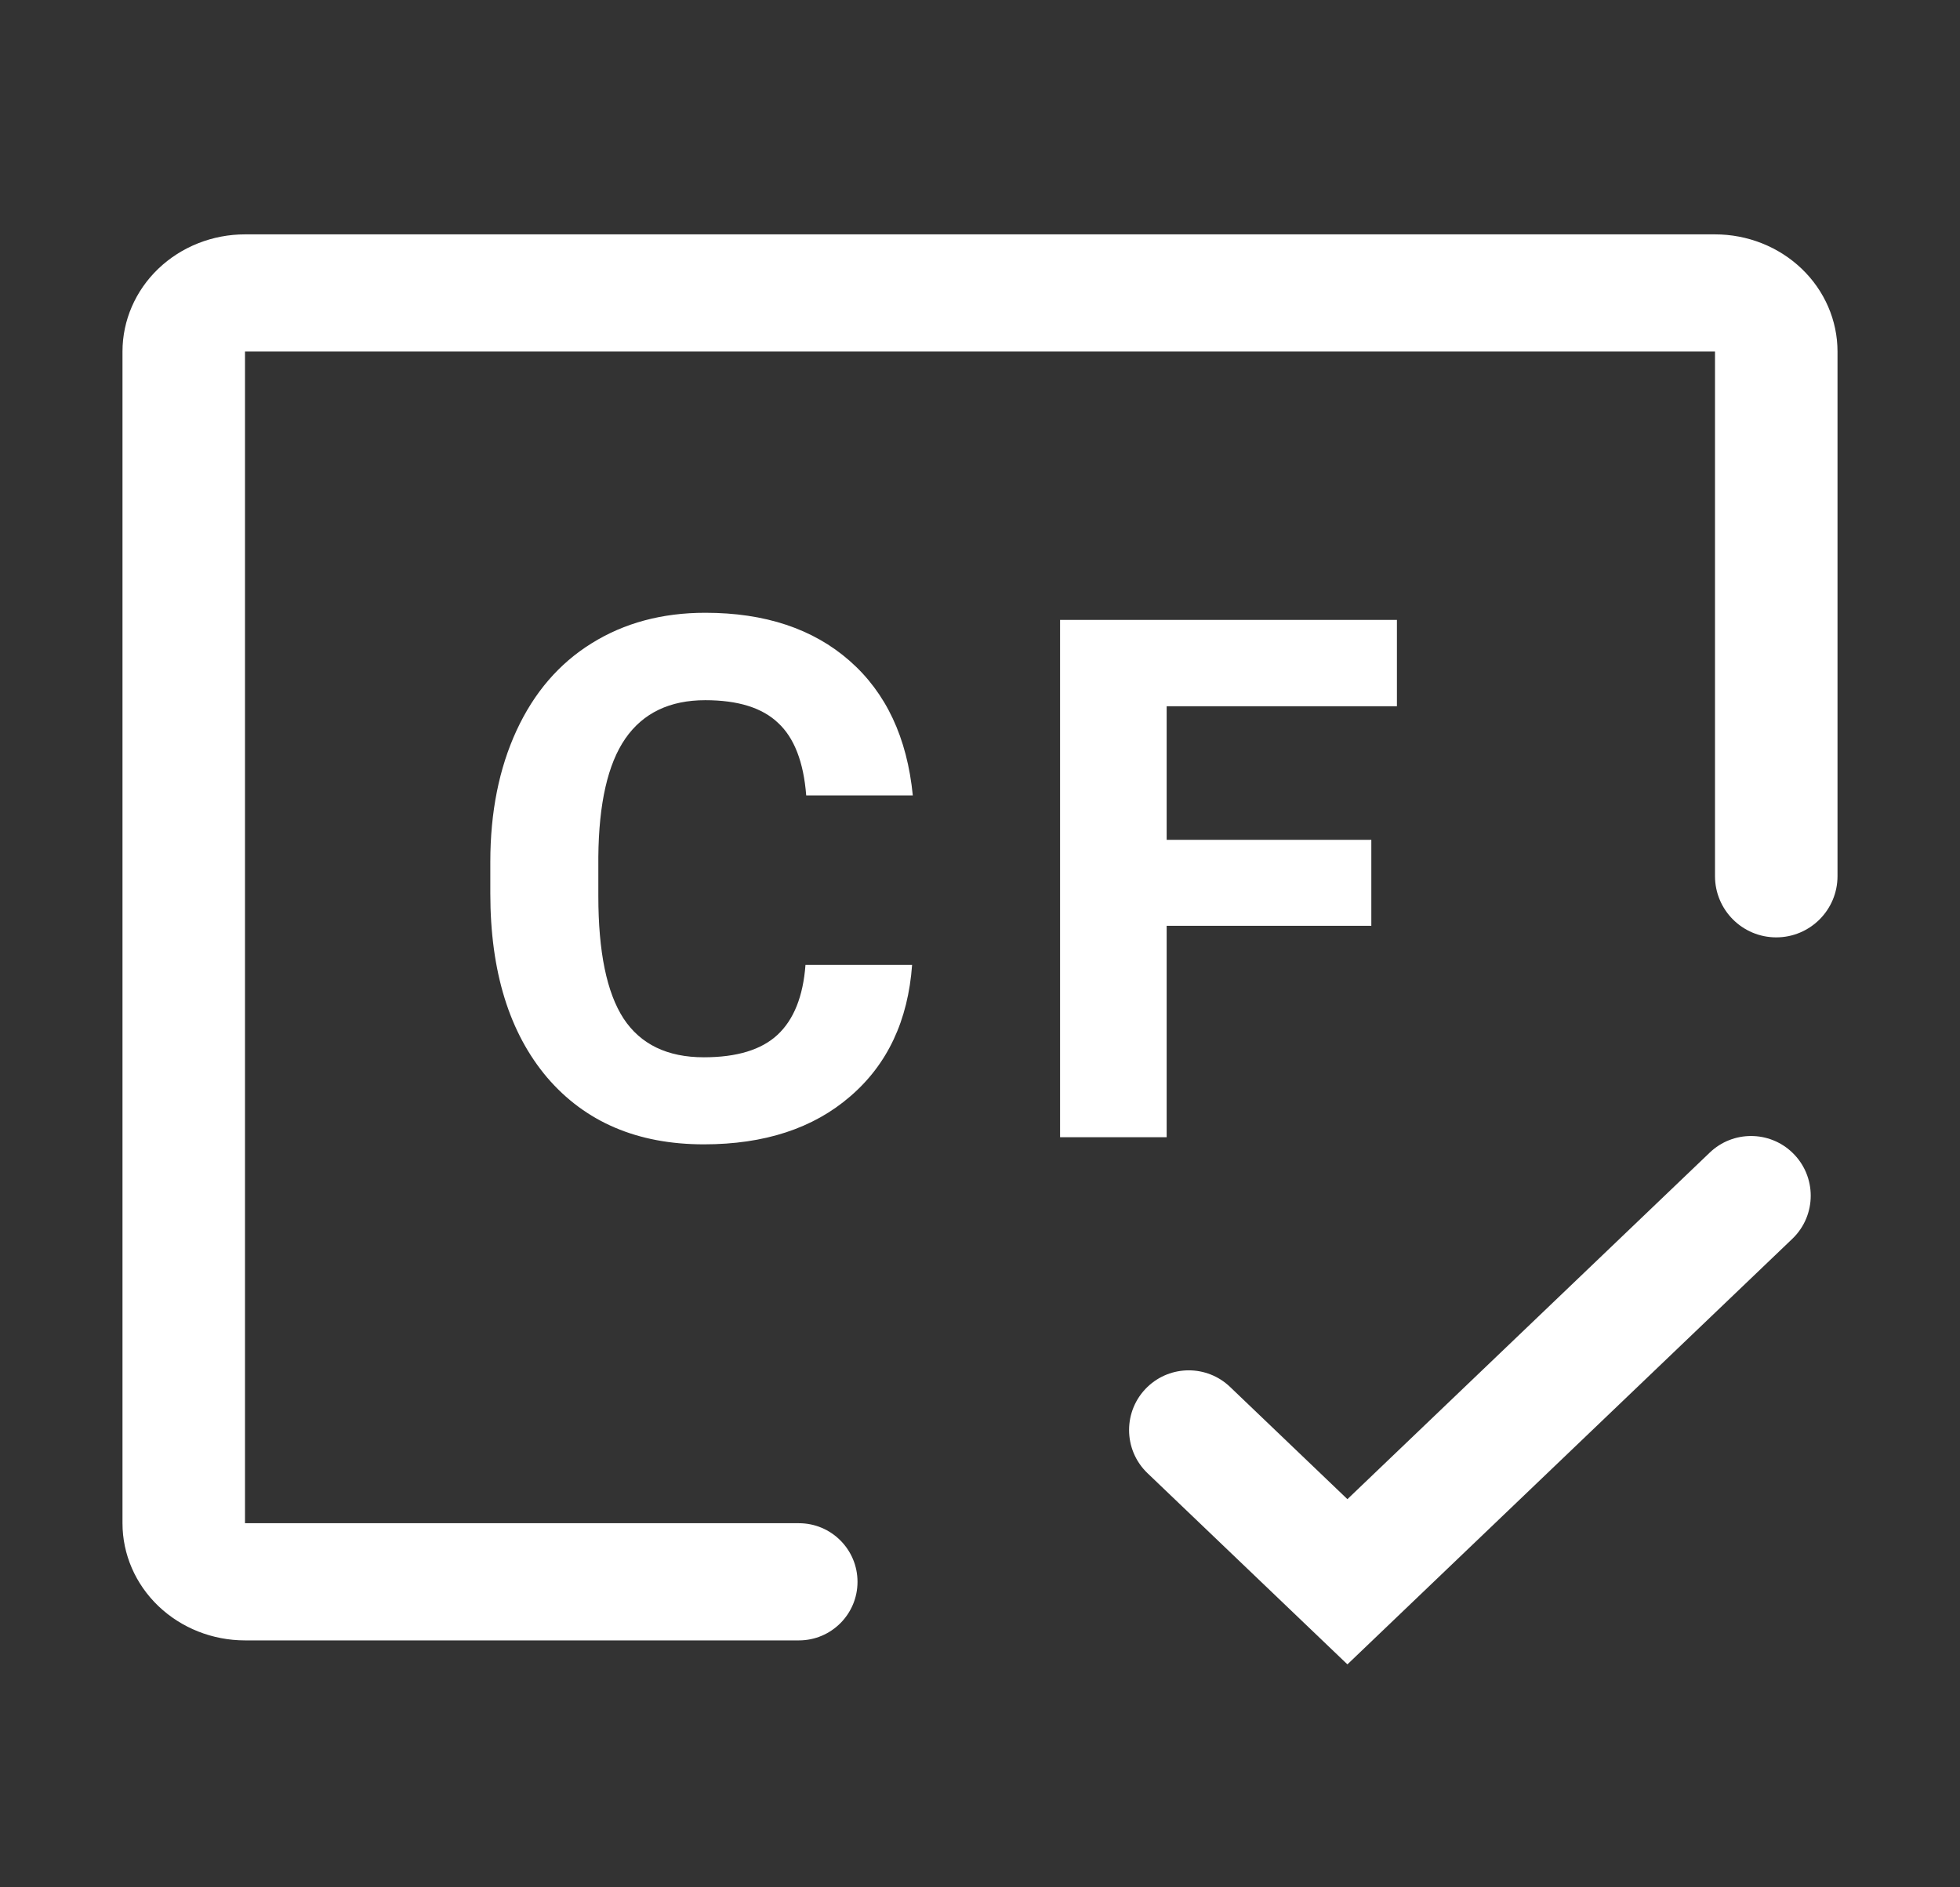<svg width="81" height="78" viewBox="0 0 81 78" fill="none" xmlns="http://www.w3.org/2000/svg">
<rect x="0" y="0" width="81" height="78" fill="#333333" stroke="none"/>
<path d="M35.438 65.374C35.438 64.036 34.353 62.952 33.016 62.952H10.125V14.528H70.875V36.209C70.875 37.607 72.008 38.74 73.406 38.74C74.804 38.74 75.938 37.607 75.938 36.209V14.528C75.938 13.244 75.404 12.012 74.455 11.104C73.505 10.196 72.218 9.686 70.875 9.686H10.125C8.782 9.686 7.495 10.196 6.545 11.104C5.596 12.012 5.062 13.244 5.062 14.528V62.952C5.062 64.237 5.596 65.468 6.545 66.376C7.495 67.284 8.782 67.795 10.125 67.795H33.016C34.353 67.795 35.438 66.711 35.438 65.374Z" fill="white"/>
<path d="M55.684 61.958L50.833 57.318C49.879 56.406 48.376 56.406 47.422 57.318C46.407 58.29 46.407 59.912 47.422 60.884L55.684 68.786L74.07 51.199C75.085 50.228 75.085 48.605 74.07 47.634C73.116 46.721 71.613 46.721 70.659 47.634L55.684 61.958Z" fill="white"/>
<path d="M37.694 39.878C37.527 42.178 36.675 43.99 35.138 45.311C33.611 46.633 31.595 47.294 29.088 47.294C26.347 47.294 24.189 46.373 22.612 44.533C21.046 42.683 20.263 40.147 20.263 36.926V35.619C20.263 33.563 20.625 31.752 21.349 30.186C22.074 28.62 23.107 27.42 24.448 26.588C25.799 25.746 27.365 25.325 29.147 25.325C31.614 25.325 33.602 25.986 35.109 27.308C36.617 28.63 37.488 30.485 37.723 32.873H33.318C33.21 31.493 32.823 30.494 32.157 29.878C31.502 29.251 30.498 28.938 29.147 28.938C27.679 28.938 26.577 29.466 25.843 30.524C25.119 31.571 24.747 33.201 24.727 35.414V37.029C24.727 39.34 25.075 41.028 25.77 42.095C26.474 43.162 27.581 43.696 29.088 43.696C30.449 43.696 31.462 43.388 32.128 42.771C32.804 42.144 33.19 41.18 33.288 39.878H37.694ZM56.672 38.263H48.214V47H43.809V25.619H57.73V29.188H48.214V34.709H56.672V38.263Z" fill="white"/>
</svg>
